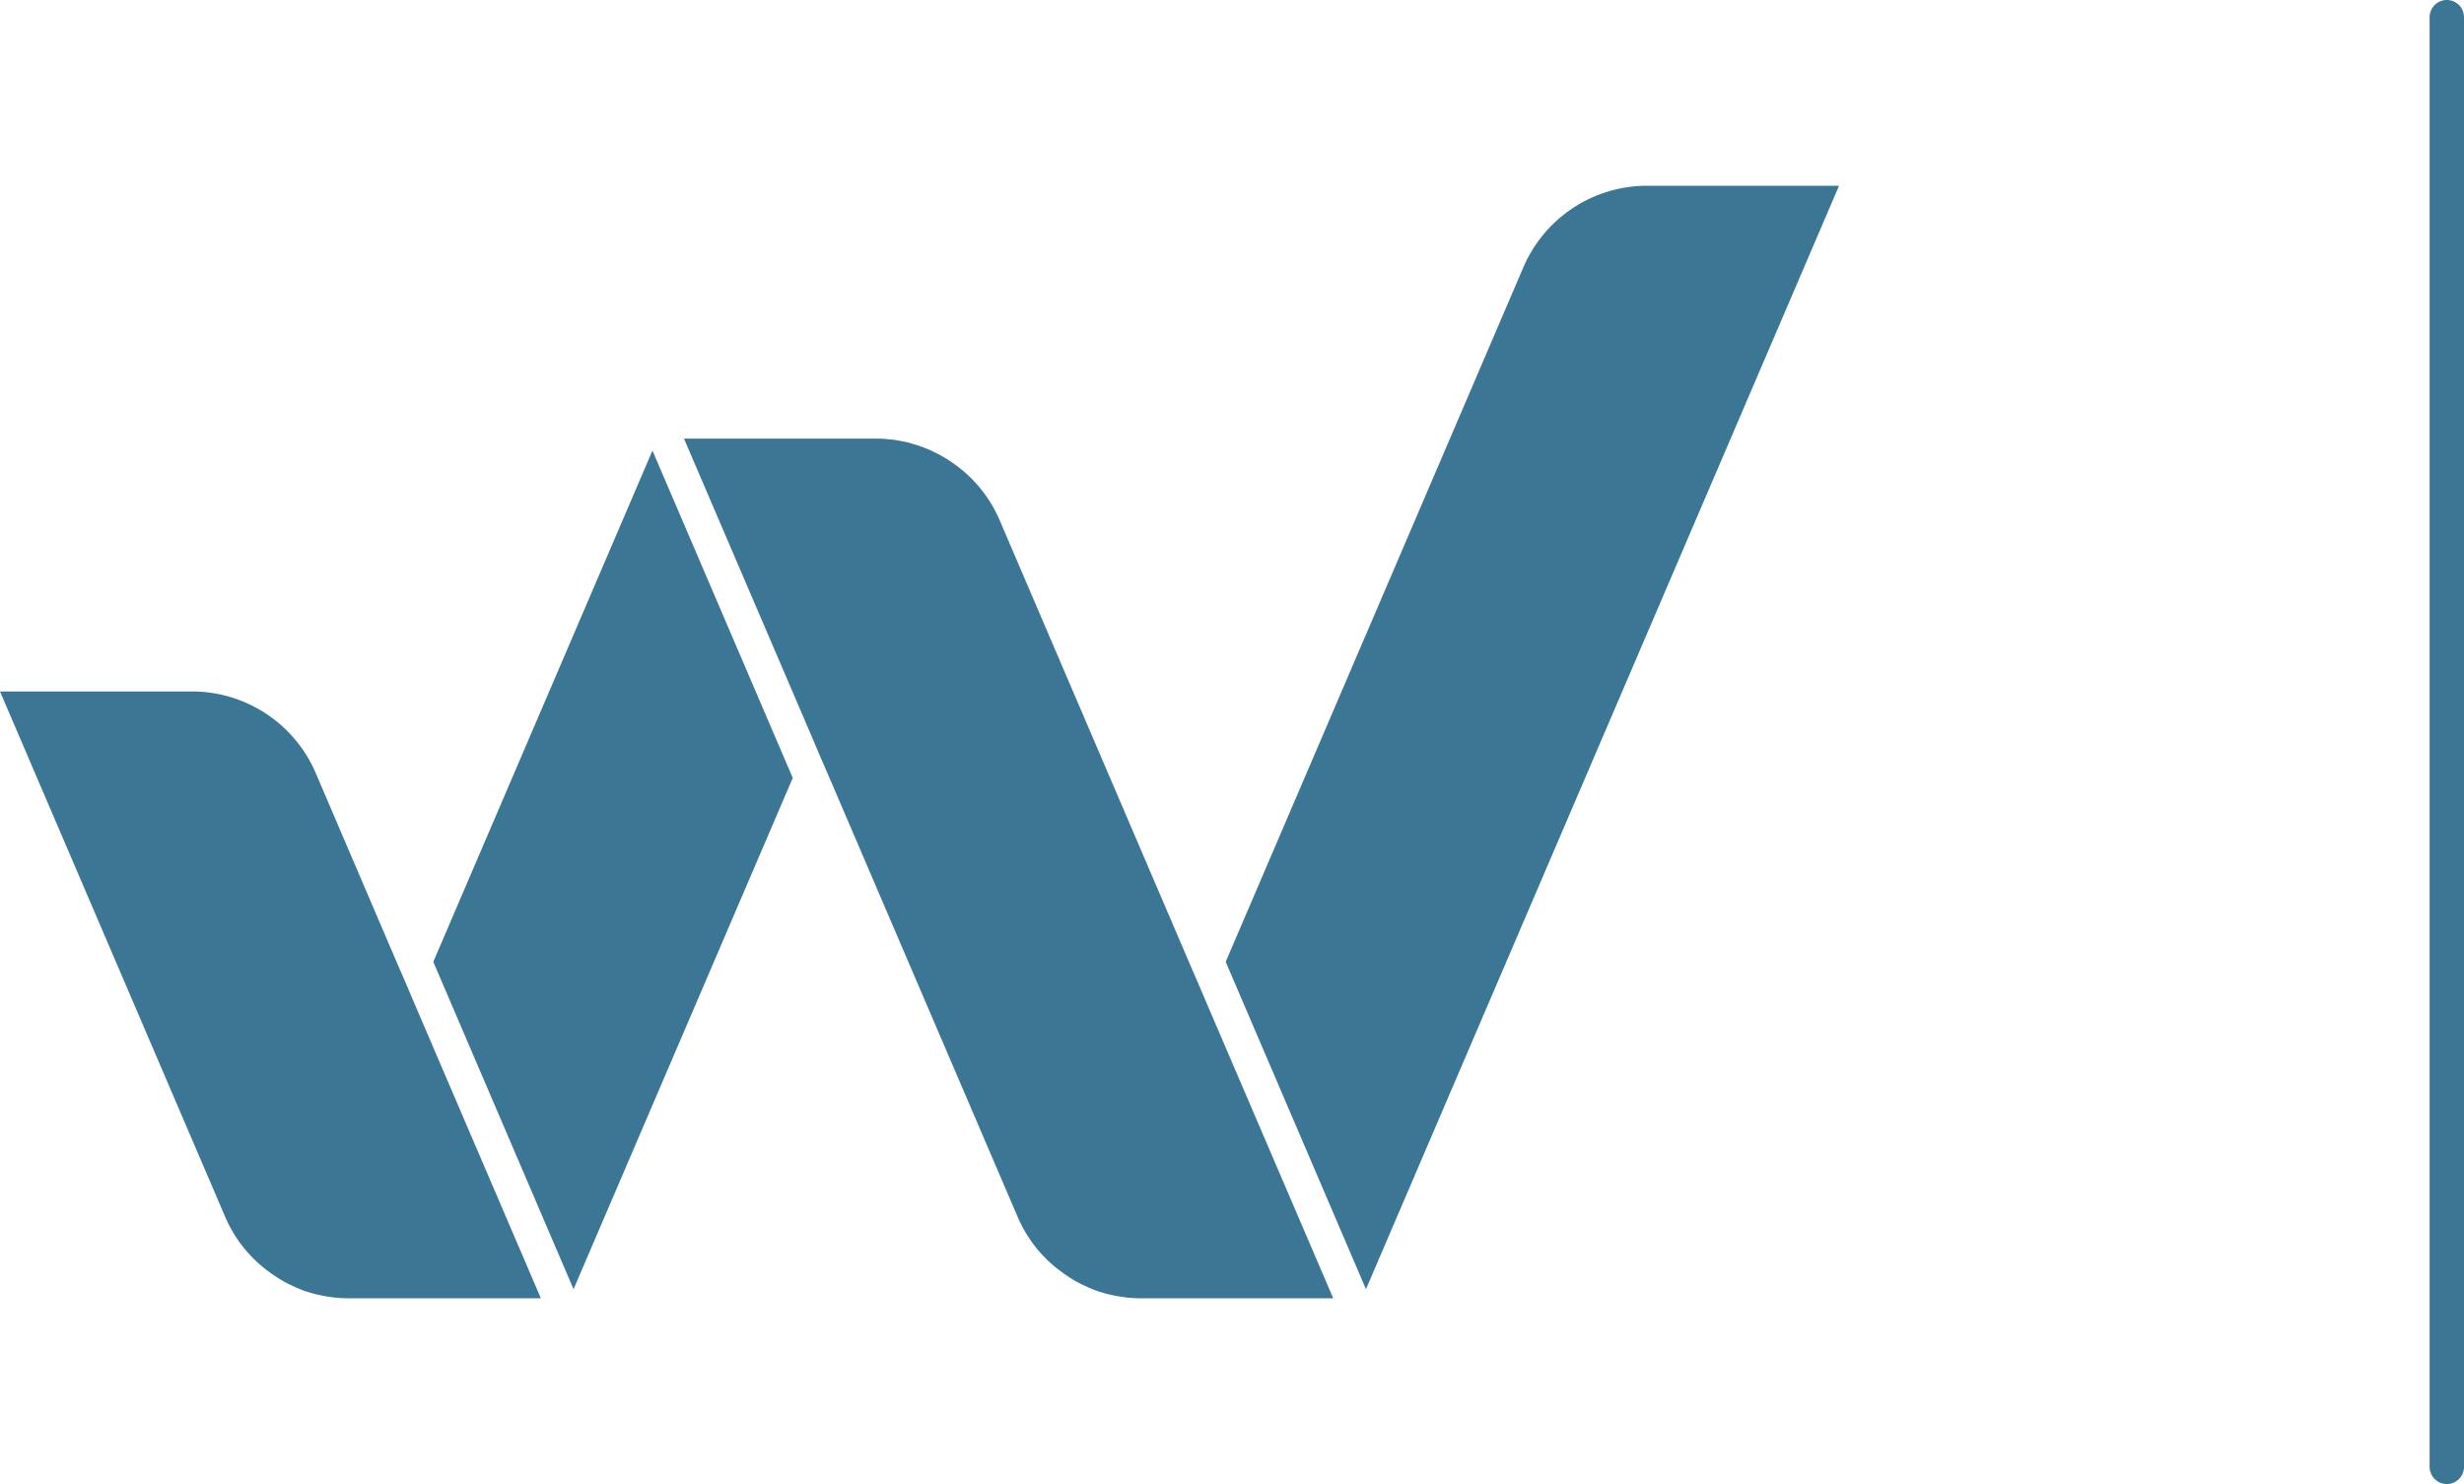 <svg xmlns="http://www.w3.org/2000/svg" viewBox="0 0 81.569 49.139"><defs><style>.a544f3f6-7306-4dff-ae84-4daafd93e111{fill:#3b7695;}.fa4961de-c3c5-404d-8270-d28e6f4e9a17{fill:none;stroke:#3b7695;stroke-linecap:round;stroke-miterlimit:10;stroke-width:1.139px;}</style></defs><g id="e93b198b-87a0-4f1b-aa14-78991c2b7362" data-name="Layer 2"><g id="e3029722-ebea-4f1e-bcb3-cf13c218eeaa" data-name="Layer 1"><path class="a544f3f6-7306-4dff-ae84-4daafd93e111" d="M60.88,6.151,45.219,42.686,40.576,31.847,50.427,8.858A4.456,4.456,0,0,1,54.529,6.151Z"/><polygon class="a544f3f6-7306-4dff-ae84-4daafd93e111" points="26.243 25.758 18.987 42.686 14.344 31.848 21.599 14.92 26.243 25.758"/><path class="a544f3f6-7306-4dff-ae84-4daafd93e111" d="M17.905,42.988H11.553a4.388,4.388,0,0,1-.938-.1c-.05-.011-.1-.022-.156-.033-.089-.022-.179-.05-.268-.078-.006,0-.011-.005-.022-.005a2.704,2.704,0,0,1-.296-.112,1.022,1.022,0,0,1-.139-.062,3.767,3.767,0,0,1-.491-.257c-.089-.056-.179-.117-.268-.178-.067-.05-.134-.1-.201-.151a4.387,4.387,0,0,1-1.323-1.73L0,22.895H6.346A4.458,4.458,0,0,1,10.454,25.602l2.255,5.269.419.977.307.709.301.709Z"/><path class="a544f3f6-7306-4dff-ae84-4daafd93e111" d="M44.136,42.988H37.785a4.389,4.389,0,0,1-.938-.1c-.05-.011-.1-.022-.156-.033-.089-.022-.178-.05-.268-.078-.005,0-.011-.005-.022-.005a2.725,2.725,0,0,1-.295-.112,1.005,1.005,0,0,1-.14-.062,3.763,3.763,0,0,1-.491-.257c-.089-.056-.178-.117-.268-.178-.067-.05-.134-.1-.201-.151a4.386,4.386,0,0,1-1.322-1.73L27.46,25.758l-.307-.709-.301-.709L22.643,14.523h6.352a4.518,4.518,0,0,1,.736.062c.09.016.173.033.257.05h.005a1.859,1.859,0,0,1,.234.067,3.78,3.78,0,0,1,.48.167c.056.022.118.051.173.078a4.232,4.232,0,0,1,.491.268c.084.056.167.112.251.173.073.05.145.106.212.162a4.43,4.43,0,0,1,1.261,1.68l6.262,14.617.307.709.302.709Z"/><line class="fa4961de-c3c5-404d-8270-d28e6f4e9a17" x1="81" y1="0.569" x2="81" y2="48.569"/></g></g></svg>
